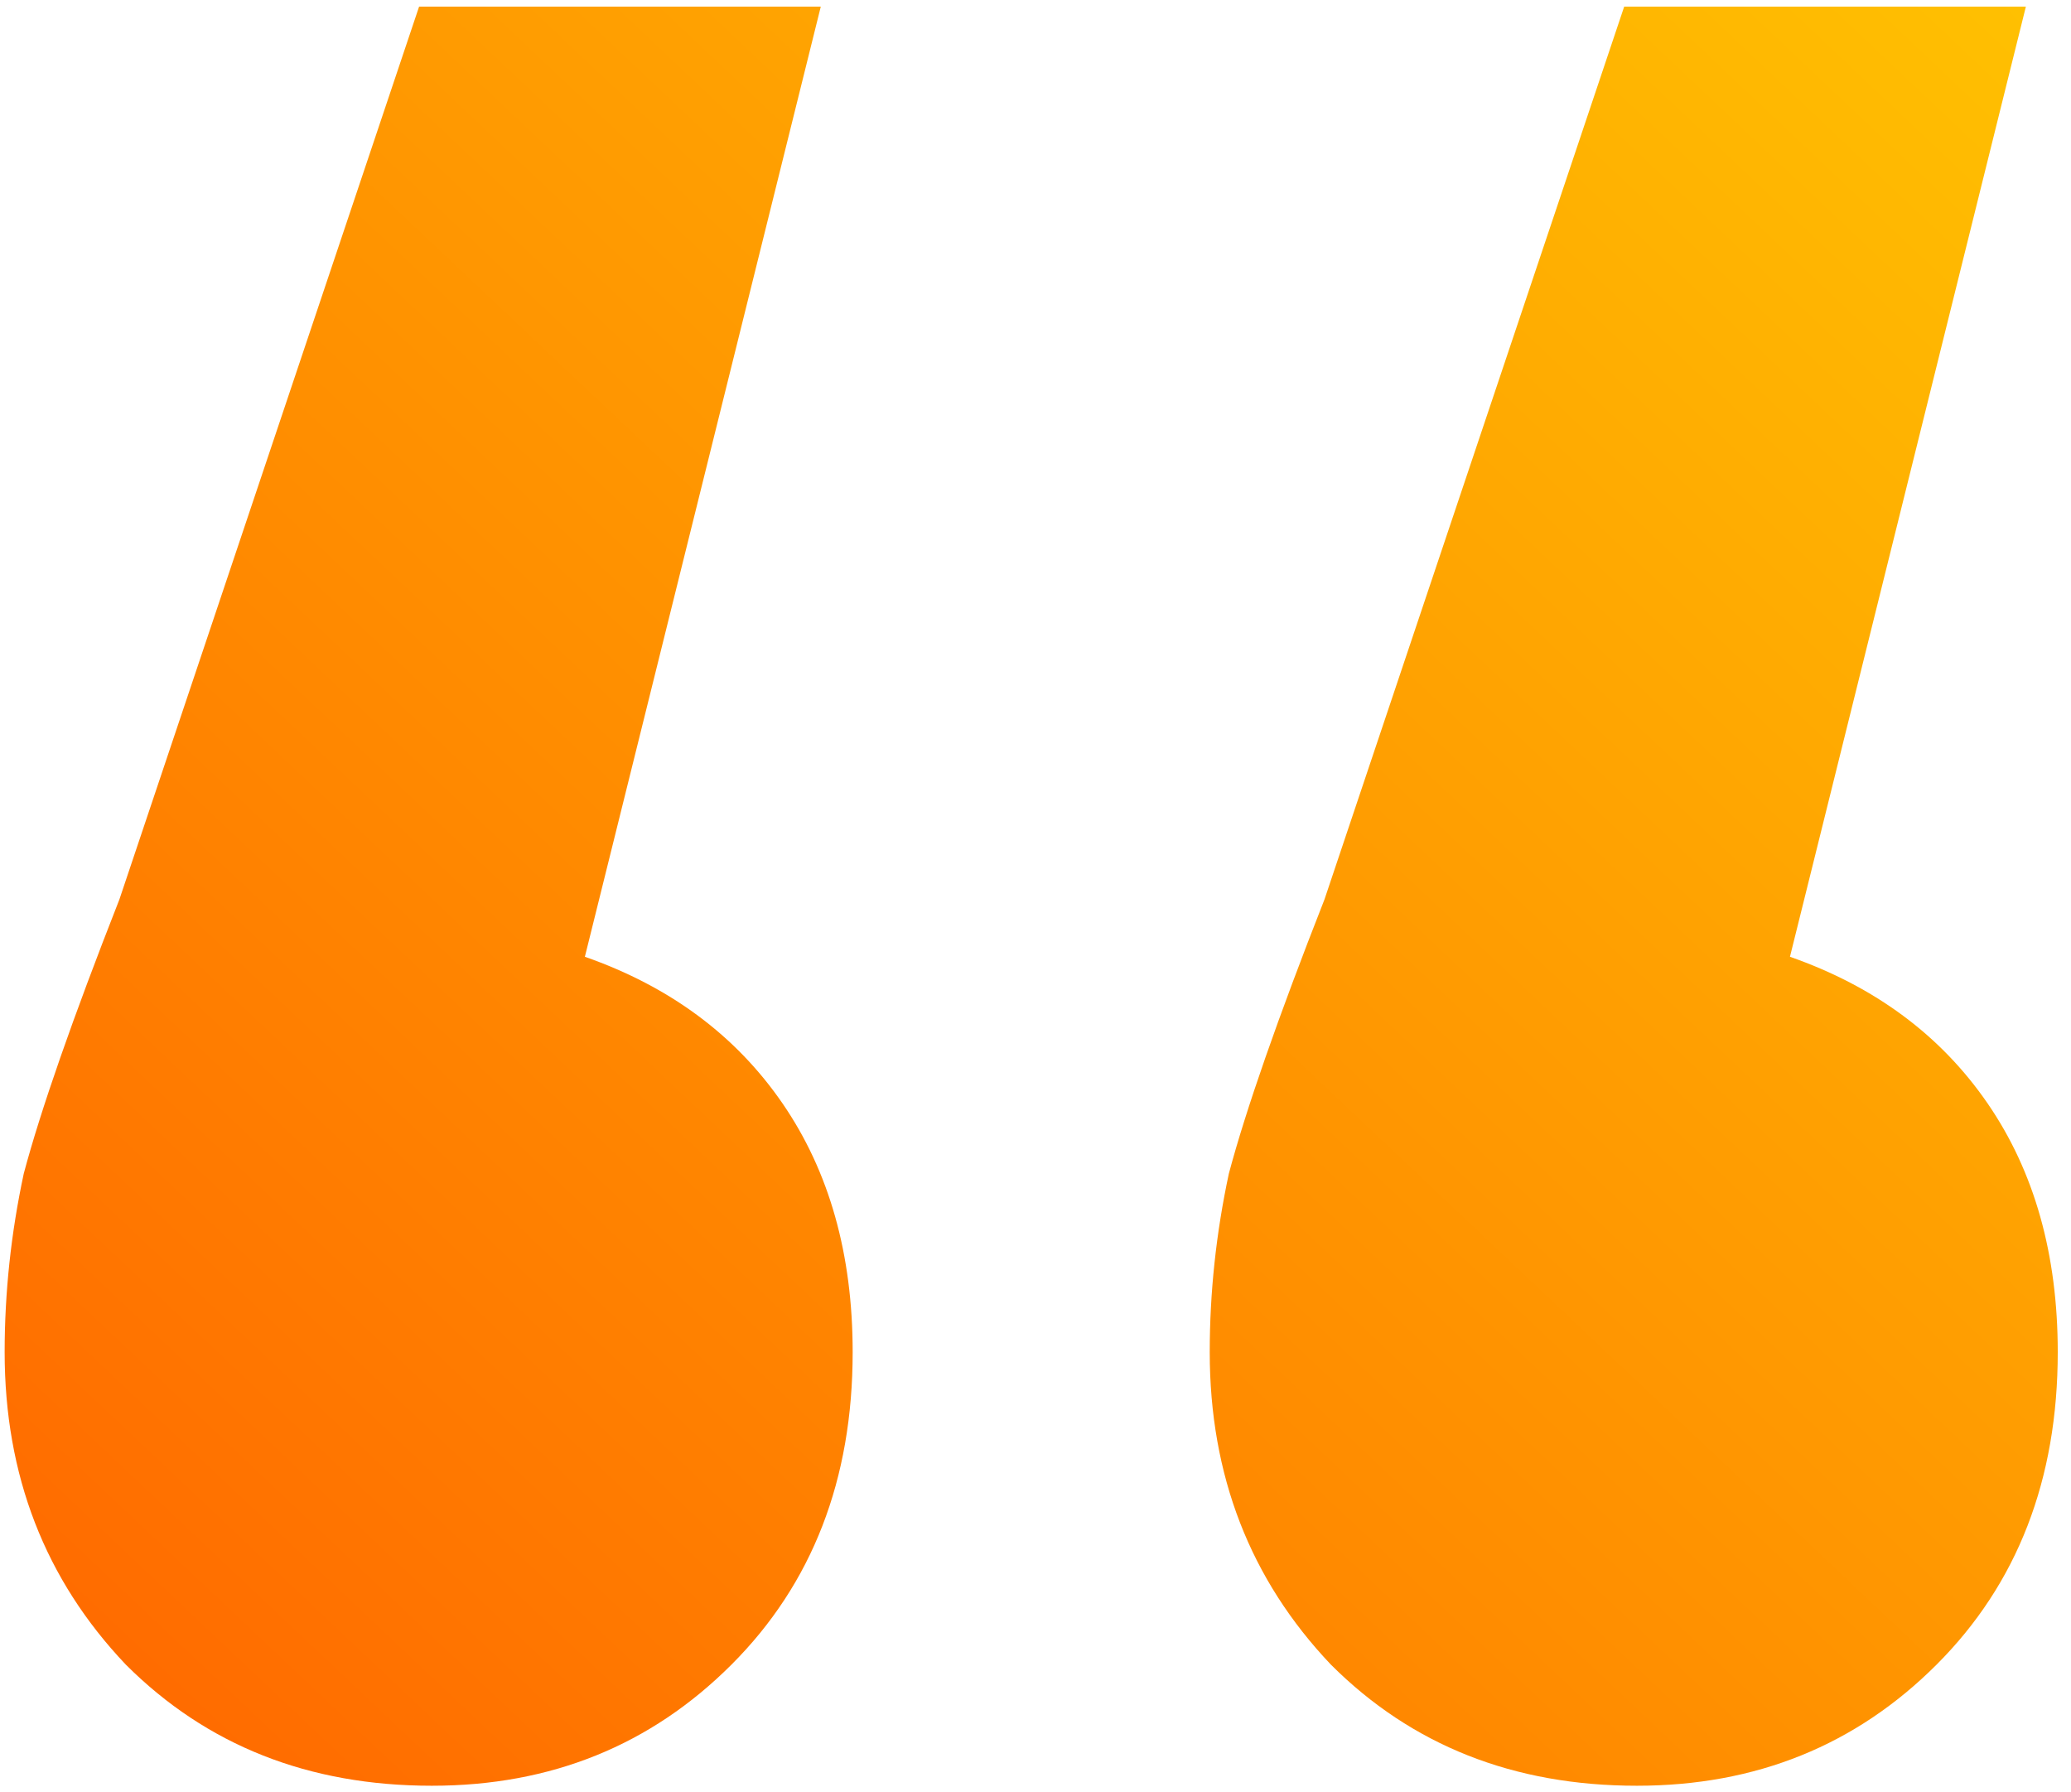 <?xml version="1.0" encoding="UTF-8"?> <svg xmlns="http://www.w3.org/2000/svg" width="156" height="135" viewBox="0 0 156 135" fill="none"> <g clip-path="url(#clip0_510_247)"> <path d="M44.056 72.063C50.459 74.304 55.422 77.986 58.945 83.109C62.467 88.232 64.228 94.476 64.228 101.841C64.228 111.446 61.186 119.291 55.102 125.375C49.019 131.458 41.494 134.5 32.529 134.5C23.243 134.5 15.559 131.458 9.475 125.375C3.391 118.971 0.35 111.126 0.35 101.841C0.35 97.358 0.83 92.875 1.79 88.392C3.071 83.59 5.473 76.706 8.995 67.74L31.568 0.5H61.826L44.056 72.063ZM134.83 72.063C141.234 74.304 146.197 77.986 149.719 83.109C153.241 88.232 155.002 94.476 155.002 101.841C155.002 111.446 151.961 119.291 145.877 125.375C139.793 131.458 132.269 134.5 123.303 134.5C114.018 134.5 106.333 131.458 100.249 125.375C94.166 118.971 91.124 111.126 91.124 101.841C91.124 97.358 91.604 92.875 92.565 88.392C93.846 83.59 96.247 76.706 99.769 67.74L122.343 0.5H152.601L134.83 72.063Z" fill="url(#paint0_linear_510_247)"></path> </g> <defs> <linearGradient id="paint0_linear_510_247" x1="0.35" y1="134.5" x2="146.696" y2="-20.471" gradientUnits="userSpaceOnUse"> <stop stop-color="#FF6600"></stop> <stop offset="1" stop-color="#FFC501"></stop> </linearGradient> <clipPath id="clip0_510_247"> <rect width="155" height="134" fill="white" transform="translate(0.35 0.5)"></rect> </clipPath> </defs> </svg> 